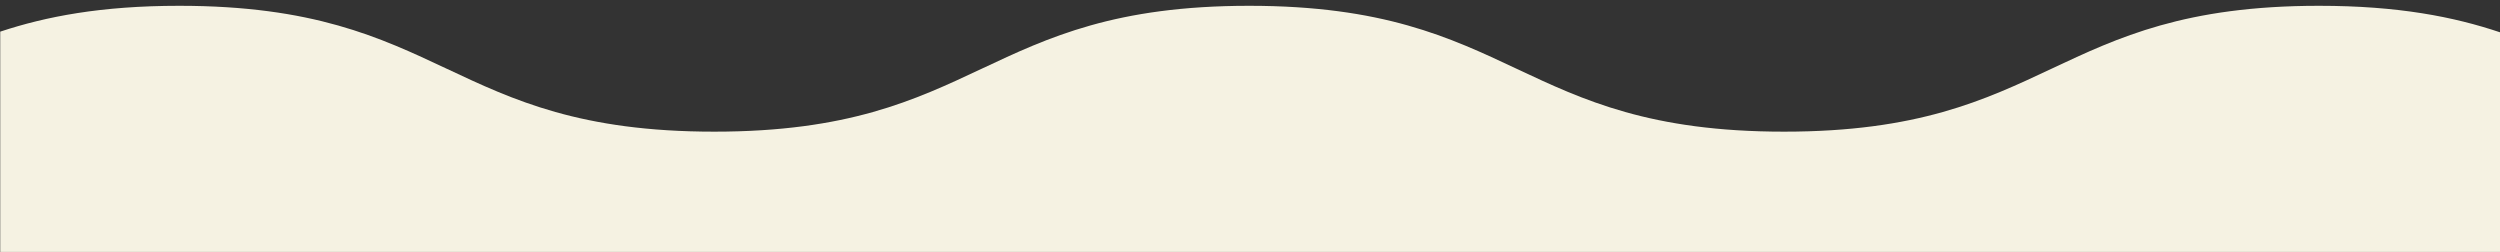 <?xml version="1.0" encoding="UTF-8"?>
<svg id="Layer_1" xmlns="http://www.w3.org/2000/svg" version="1.1" viewBox="0 0 4475 451">
  <rect x="0" y="0" width="4475" height="451" fill="#333333" stroke="none"/>
  <!-- Generator: Adobe Illustrator 29.1.0, SVG Export Plug-In . SVG Version: 2.1.0 Build 142)  -->
  <defs>
    <style>
      .st0 {
        fill: #f5f2e2;
      }
    </style>
  </defs>
  <path class="st0" d="M4151.12,10.38c-478.84,0-478.84,225.29-957.68,225.29S2714.61,10.46,2236,10.38h0c-478.71.04-478.76,225.29-957.55,225.29S799.61,10.38,320.77,10.38C181.22,10.38,82.35,29.52.43,56.64v394.36h4474.57V57.81c-82.6-27.74-182.31-47.43-323.88-47.43Z"/>
</svg>